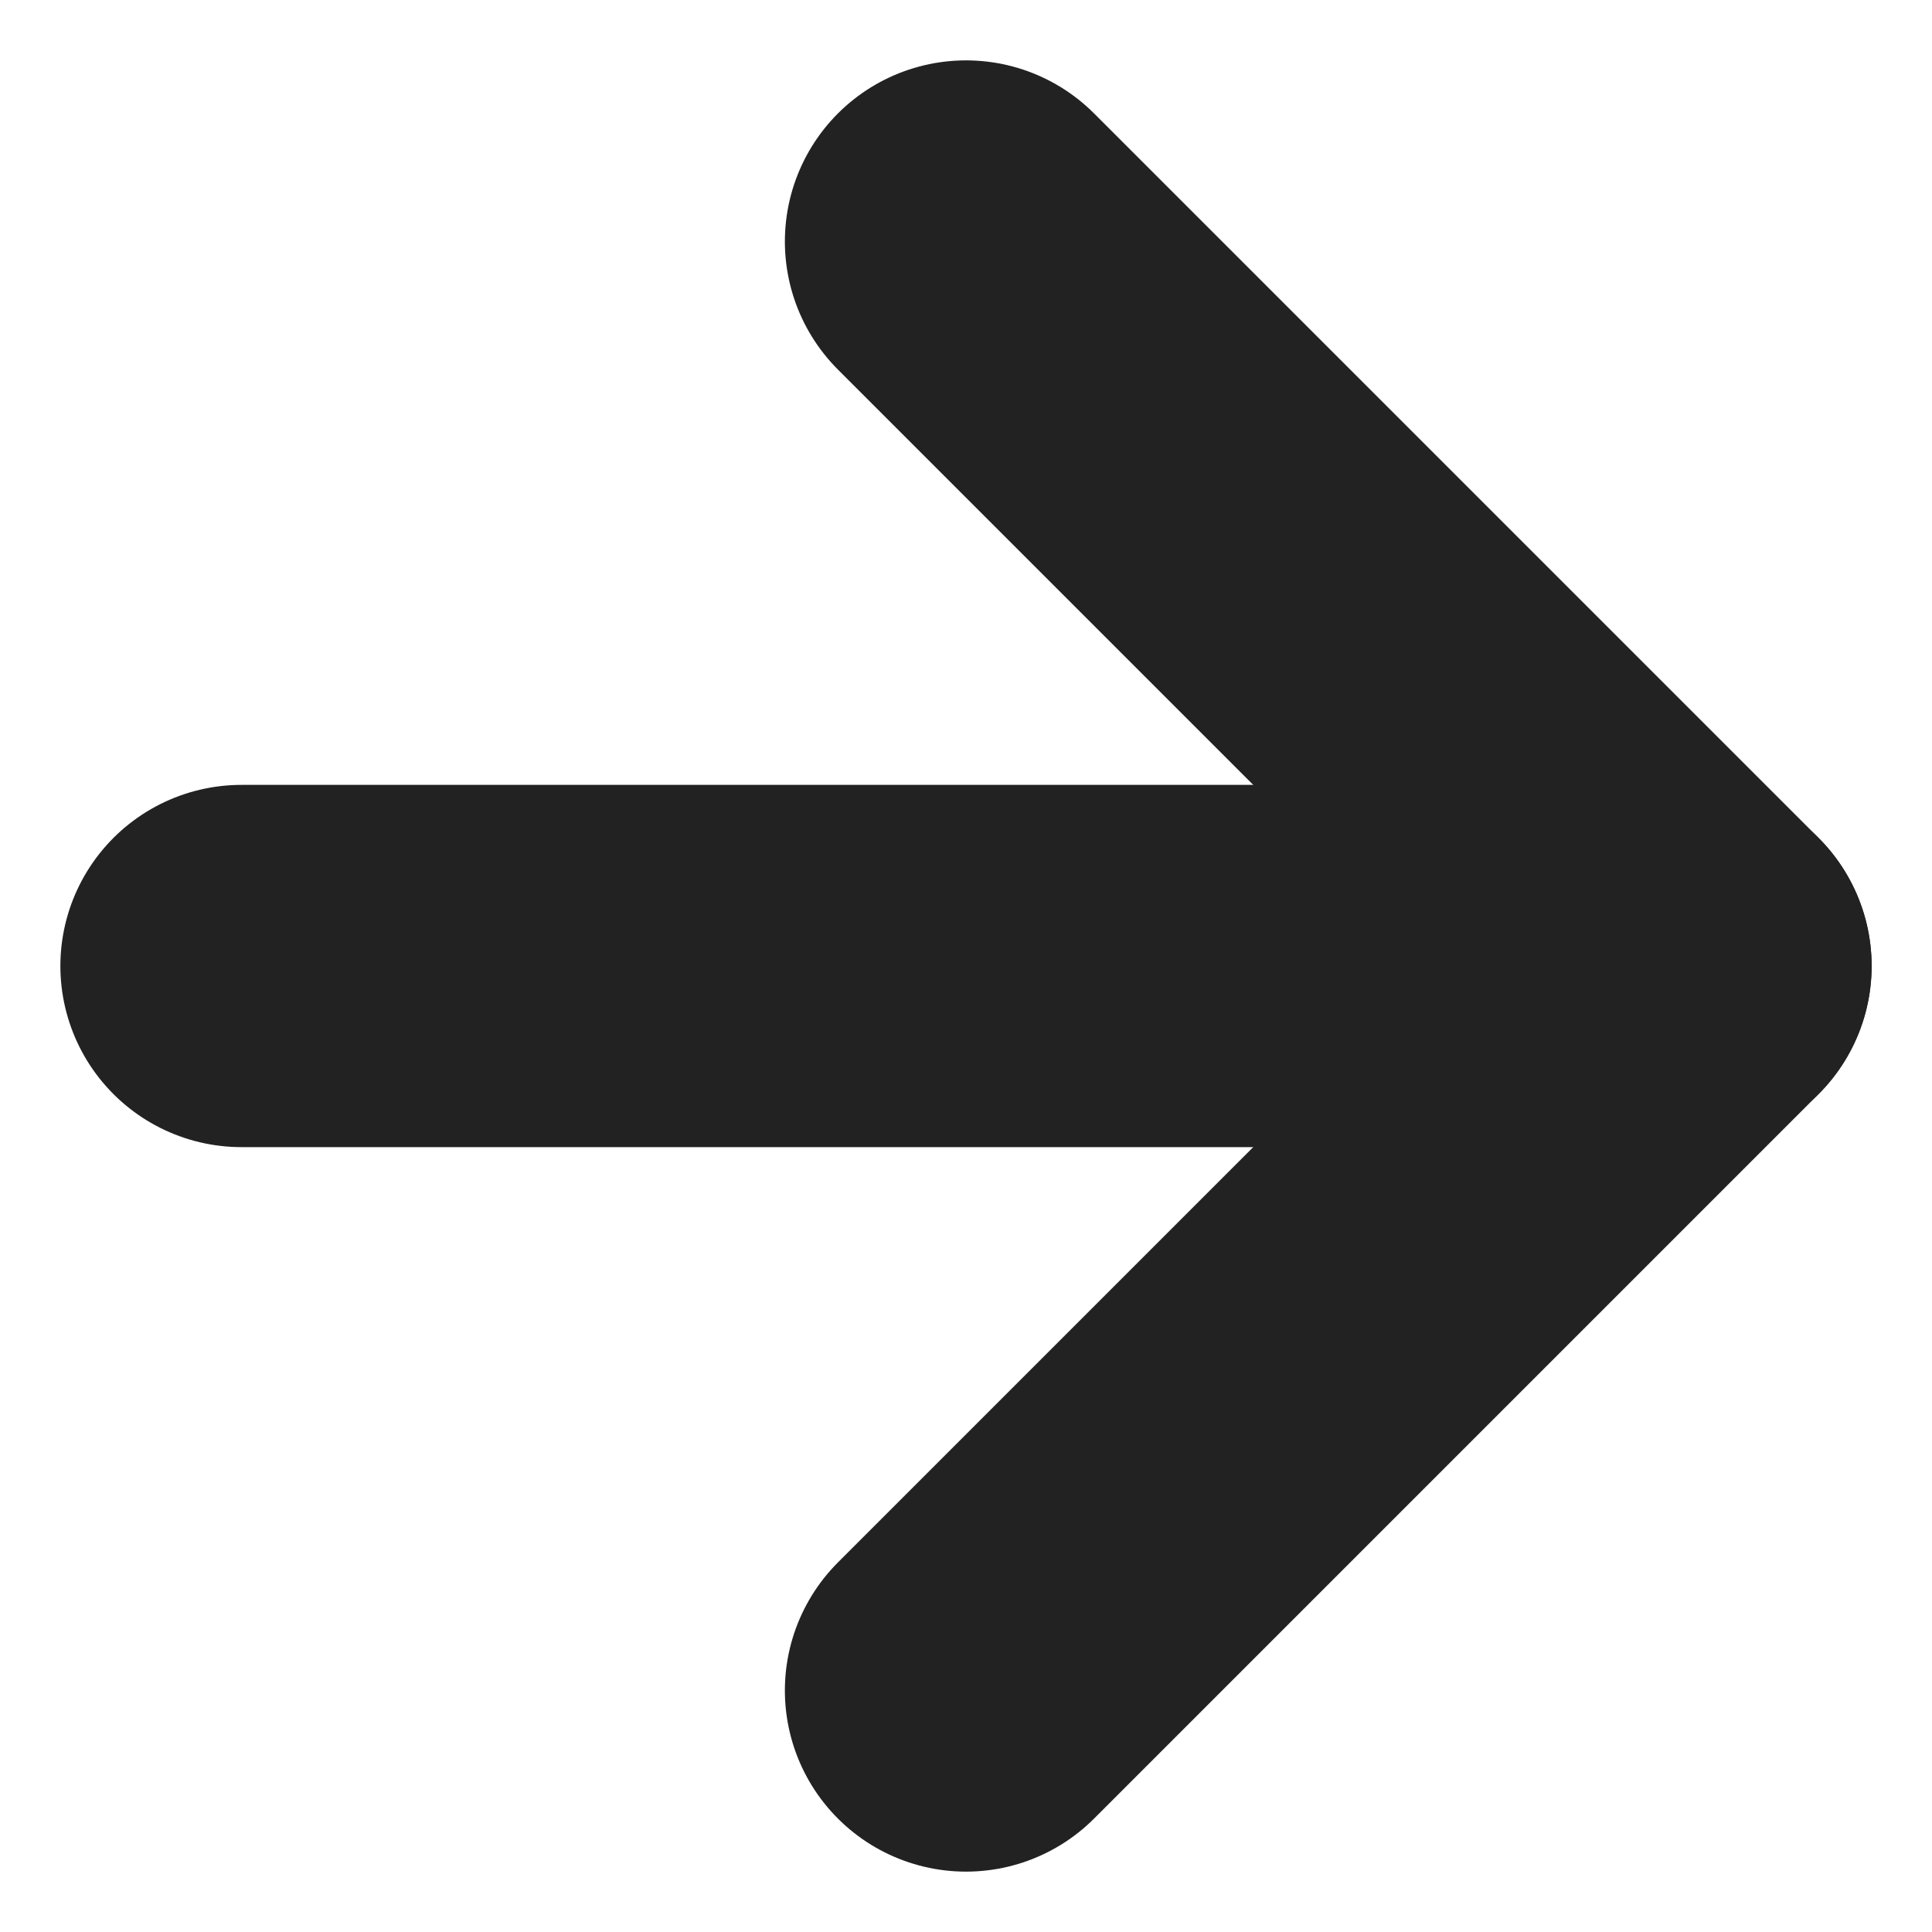 <svg width="8" height="8" viewBox="0 0 8 8" fill="none" xmlns="http://www.w3.org/2000/svg">
<path d="M1 4L7 4" stroke="#222222" stroke-width="1.5" stroke-linecap="round" stroke-linejoin="round"/>
<path d="M4 1L7 4L4 7" stroke="#222222" stroke-width="1.5" stroke-linecap="round" stroke-linejoin="round"/>
</svg>

